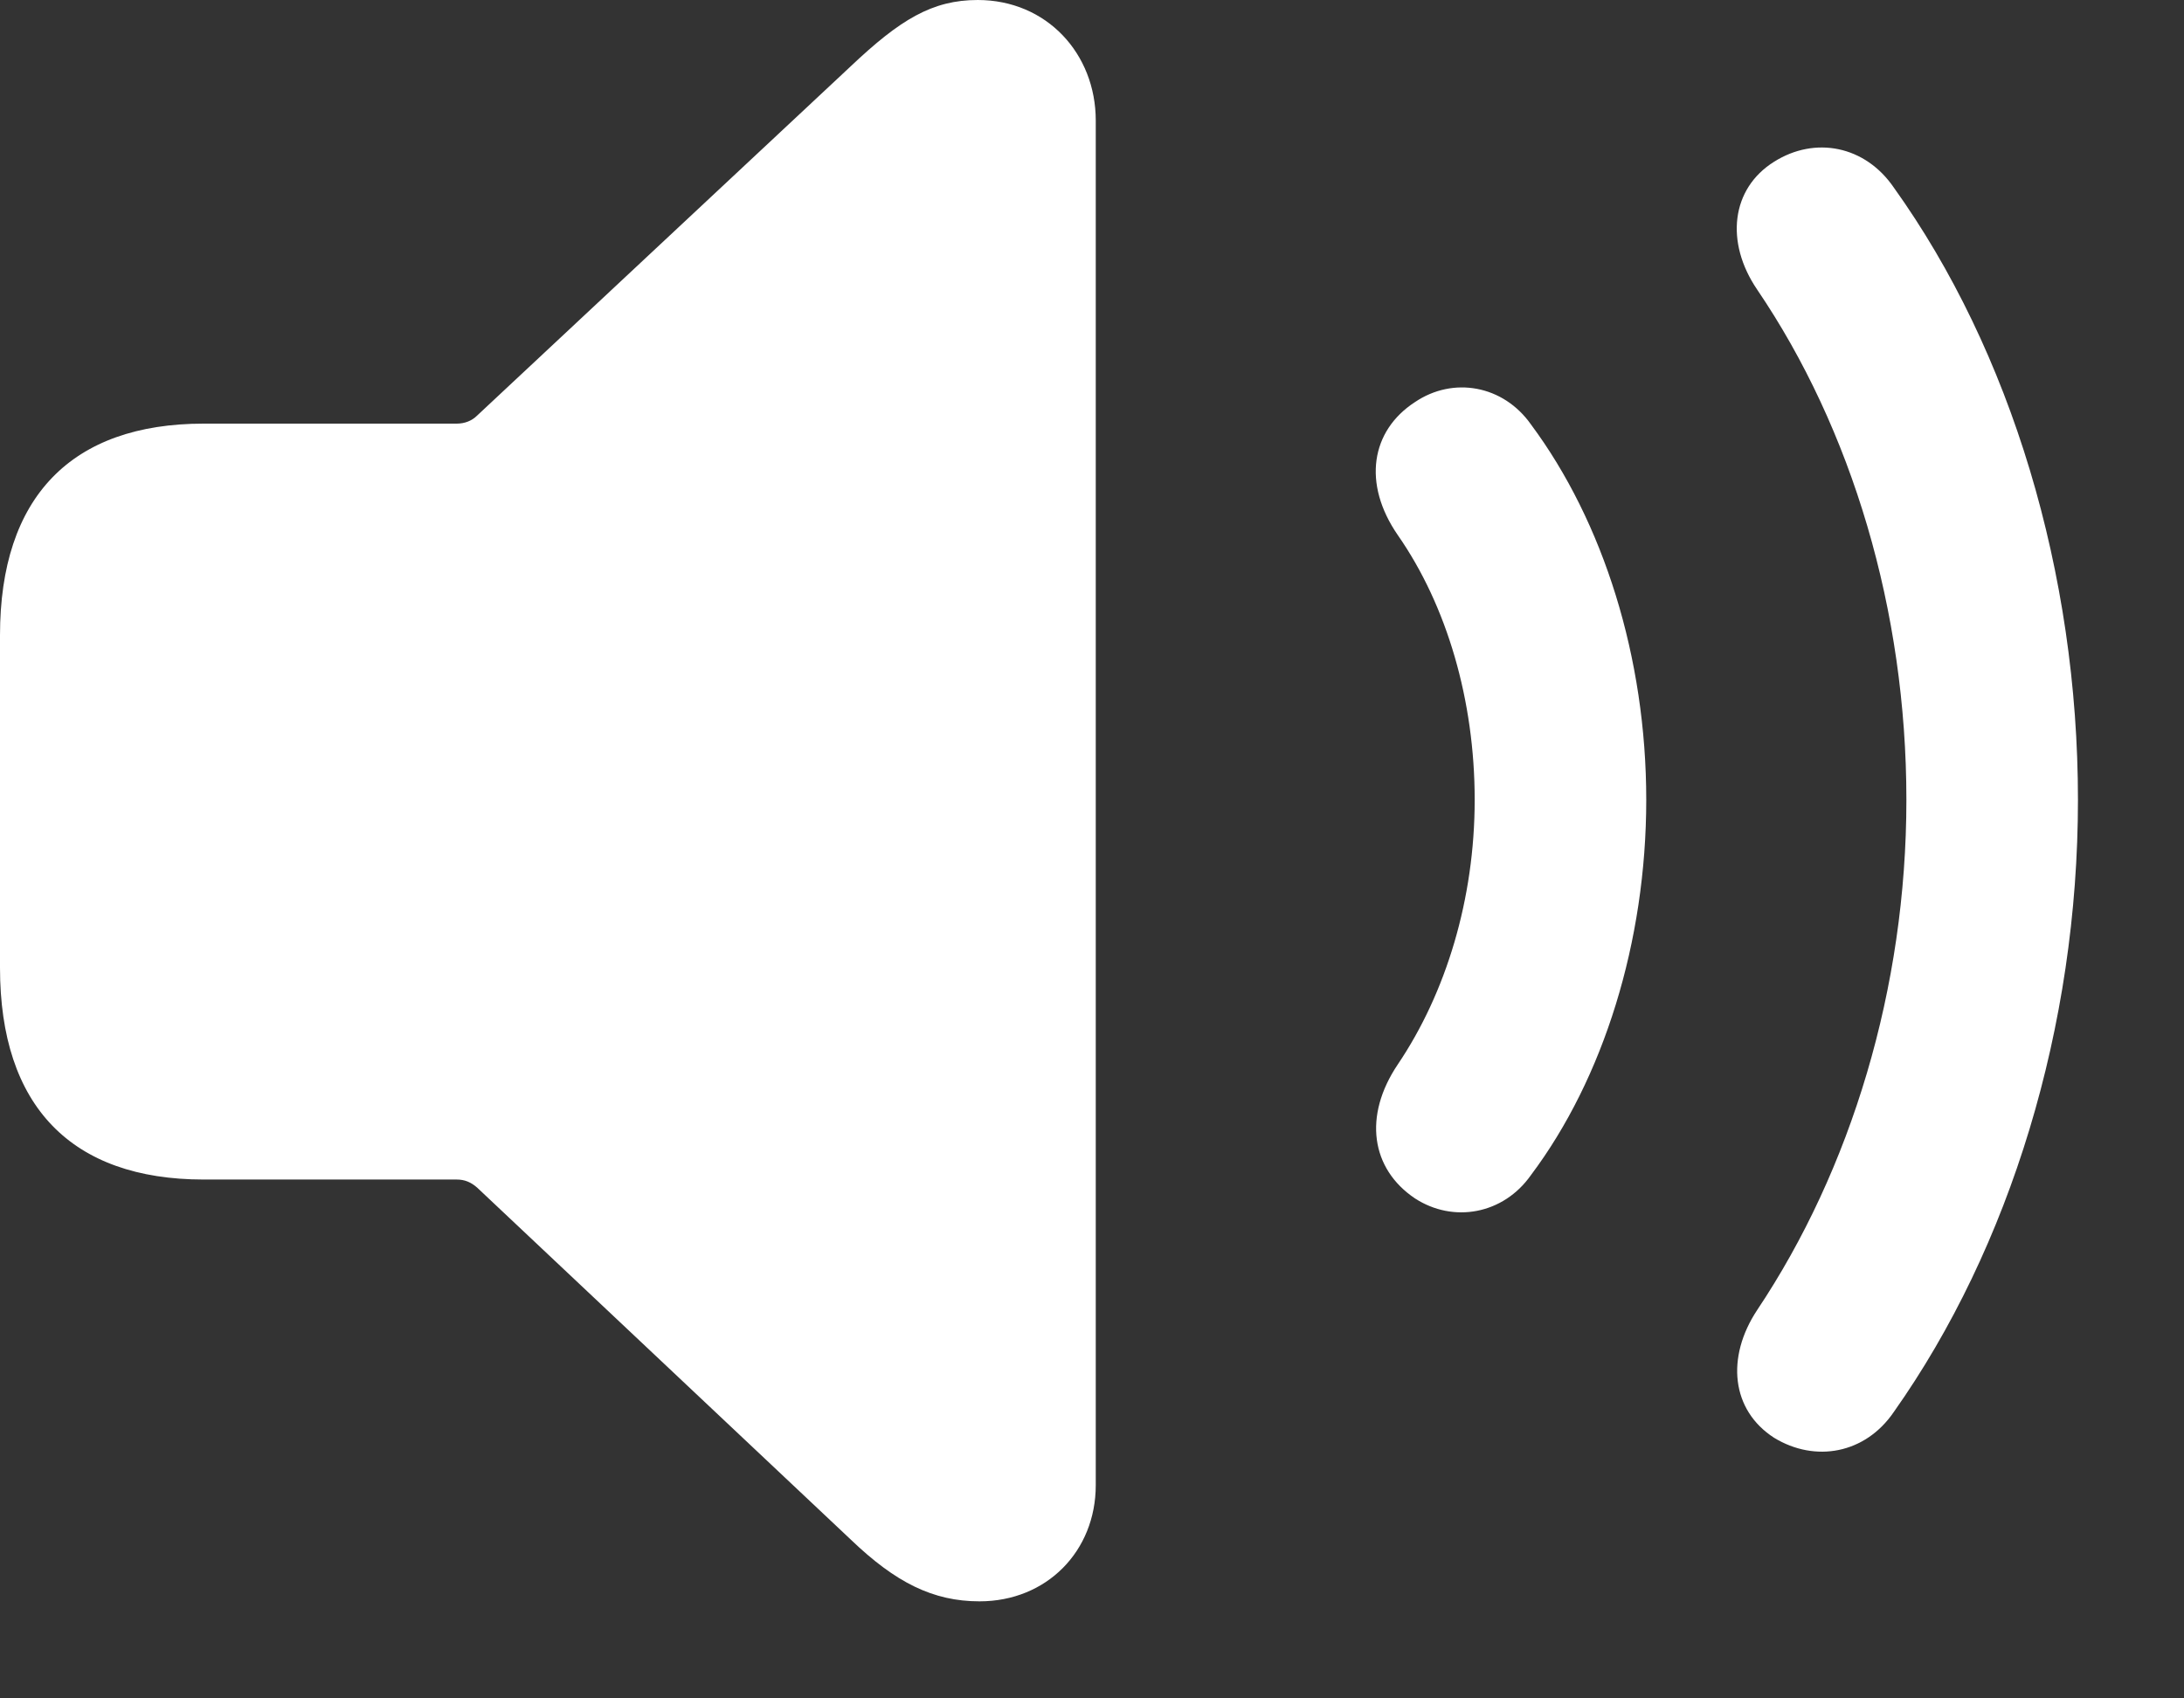 <svg width="18" height="14" viewBox="0 0 18 14" fill="none" xmlns="http://www.w3.org/2000/svg">
<rect x="0" y="0" width="18" height="14" fill="#333333" stroke="none"/>
<path d="M8.073 13.2C8.626 13.2 9.031 12.787 9.031 12.242V0.994C9.031 0.442 8.626 0 8.058 0C7.683 0 7.418 0.162 7.013 0.545L3.933 3.425C3.889 3.469 3.83 3.492 3.764 3.492H1.679C0.589 3.492 0 4.096 0 5.237V7.977C0 9.119 0.589 9.723 1.679 9.723H3.764C3.83 9.723 3.882 9.745 3.933 9.79L7.013 12.692C7.381 13.045 7.69 13.2 8.073 13.2ZM14.622 11.852C14.96 12.058 15.373 11.985 15.609 11.638C16.566 10.283 17.126 8.464 17.126 6.593C17.126 4.722 16.574 2.895 15.609 1.547C15.373 1.201 14.96 1.12 14.622 1.333C14.268 1.554 14.216 1.996 14.482 2.387C15.262 3.536 15.712 5.031 15.712 6.593C15.712 8.147 15.255 9.642 14.482 10.799C14.224 11.189 14.268 11.624 14.622 11.852ZM11.661 9.878C11.977 10.084 12.39 10.011 12.618 9.686C13.215 8.891 13.568 7.764 13.568 6.593C13.568 5.421 13.215 4.302 12.618 3.499C12.39 3.175 11.977 3.101 11.661 3.315C11.3 3.55 11.226 3.985 11.521 4.412C11.926 4.994 12.154 5.775 12.154 6.593C12.154 7.41 11.918 8.184 11.521 8.773C11.233 9.2 11.3 9.635 11.661 9.878Z" fill="white"/>
</svg>
